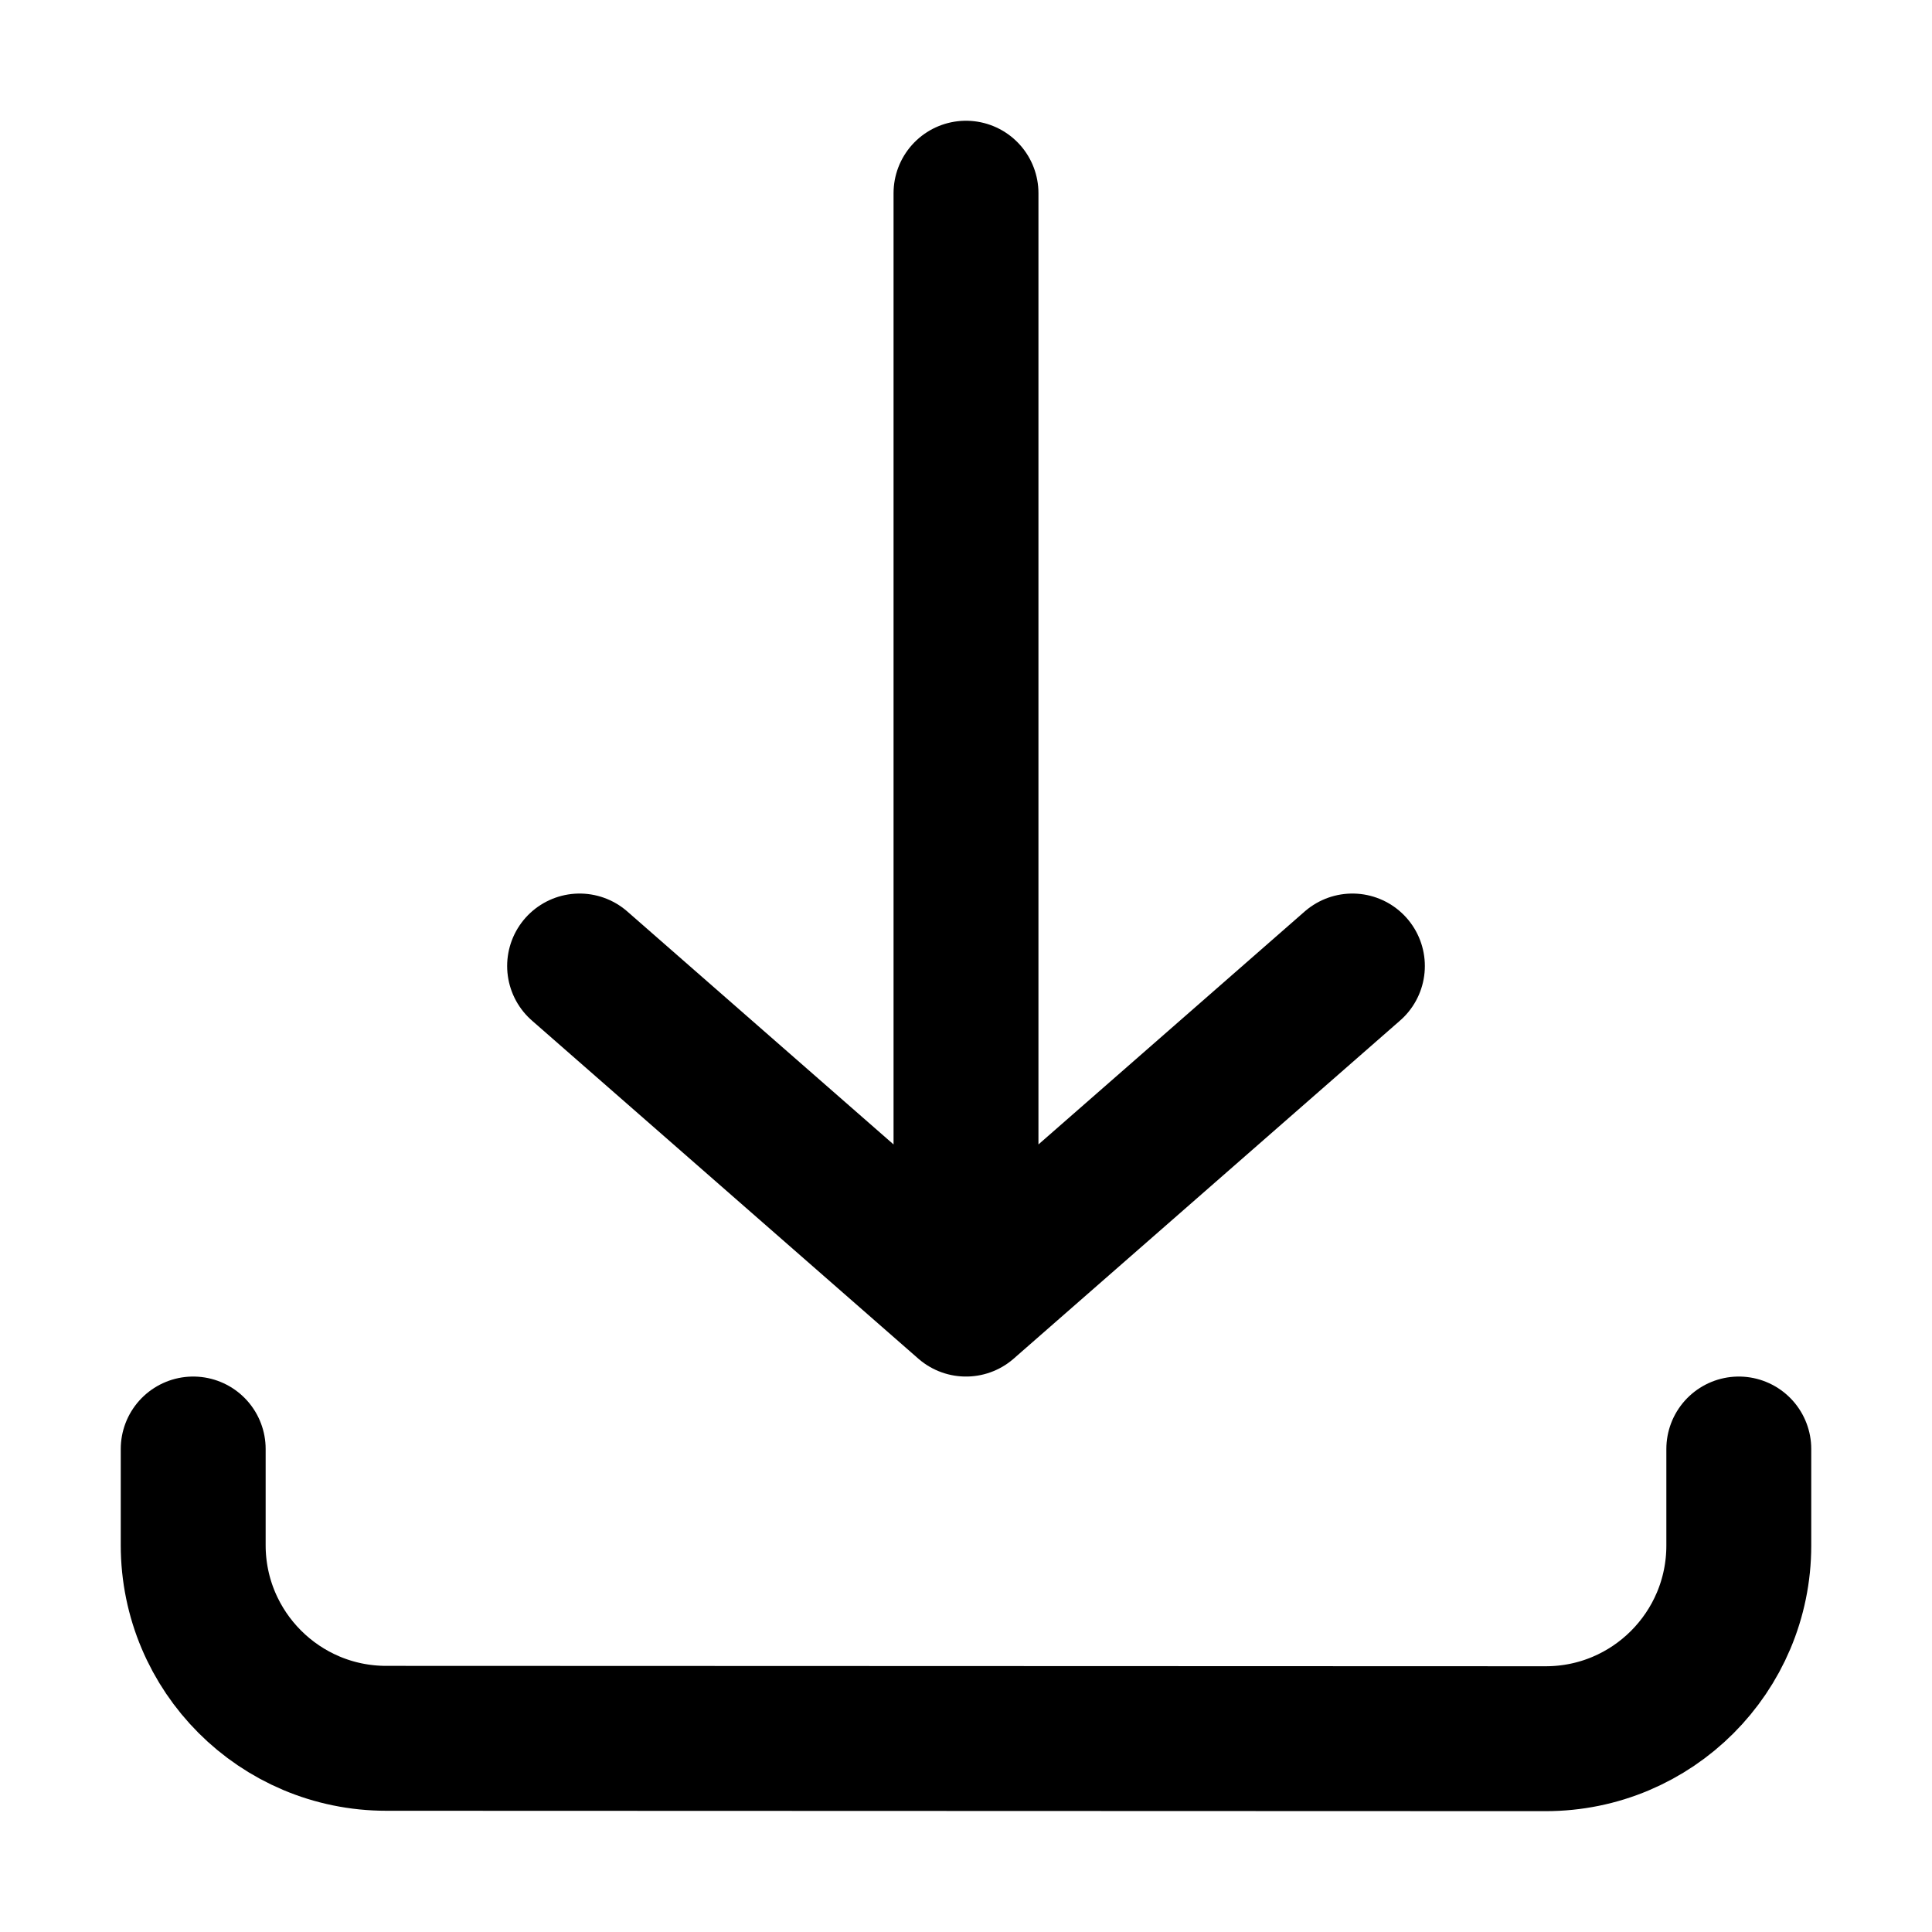 <svg width="20" height="20" viewBox="0 0 20 20" fill="none" xmlns="http://www.w3.org/2000/svg">
<path d="M18 15V15.999C18 17.104 17.104 18 15.999 17.999L3.999 17.995C2.895 17.995 2 17.099 2 15.995L2 15M10 13.5L10 2M10 13.5L14 10M10 13.5L6 10" stroke="black" stroke-width="1.5" stroke-linecap="round" stroke-linejoin="round"/>
</svg>
